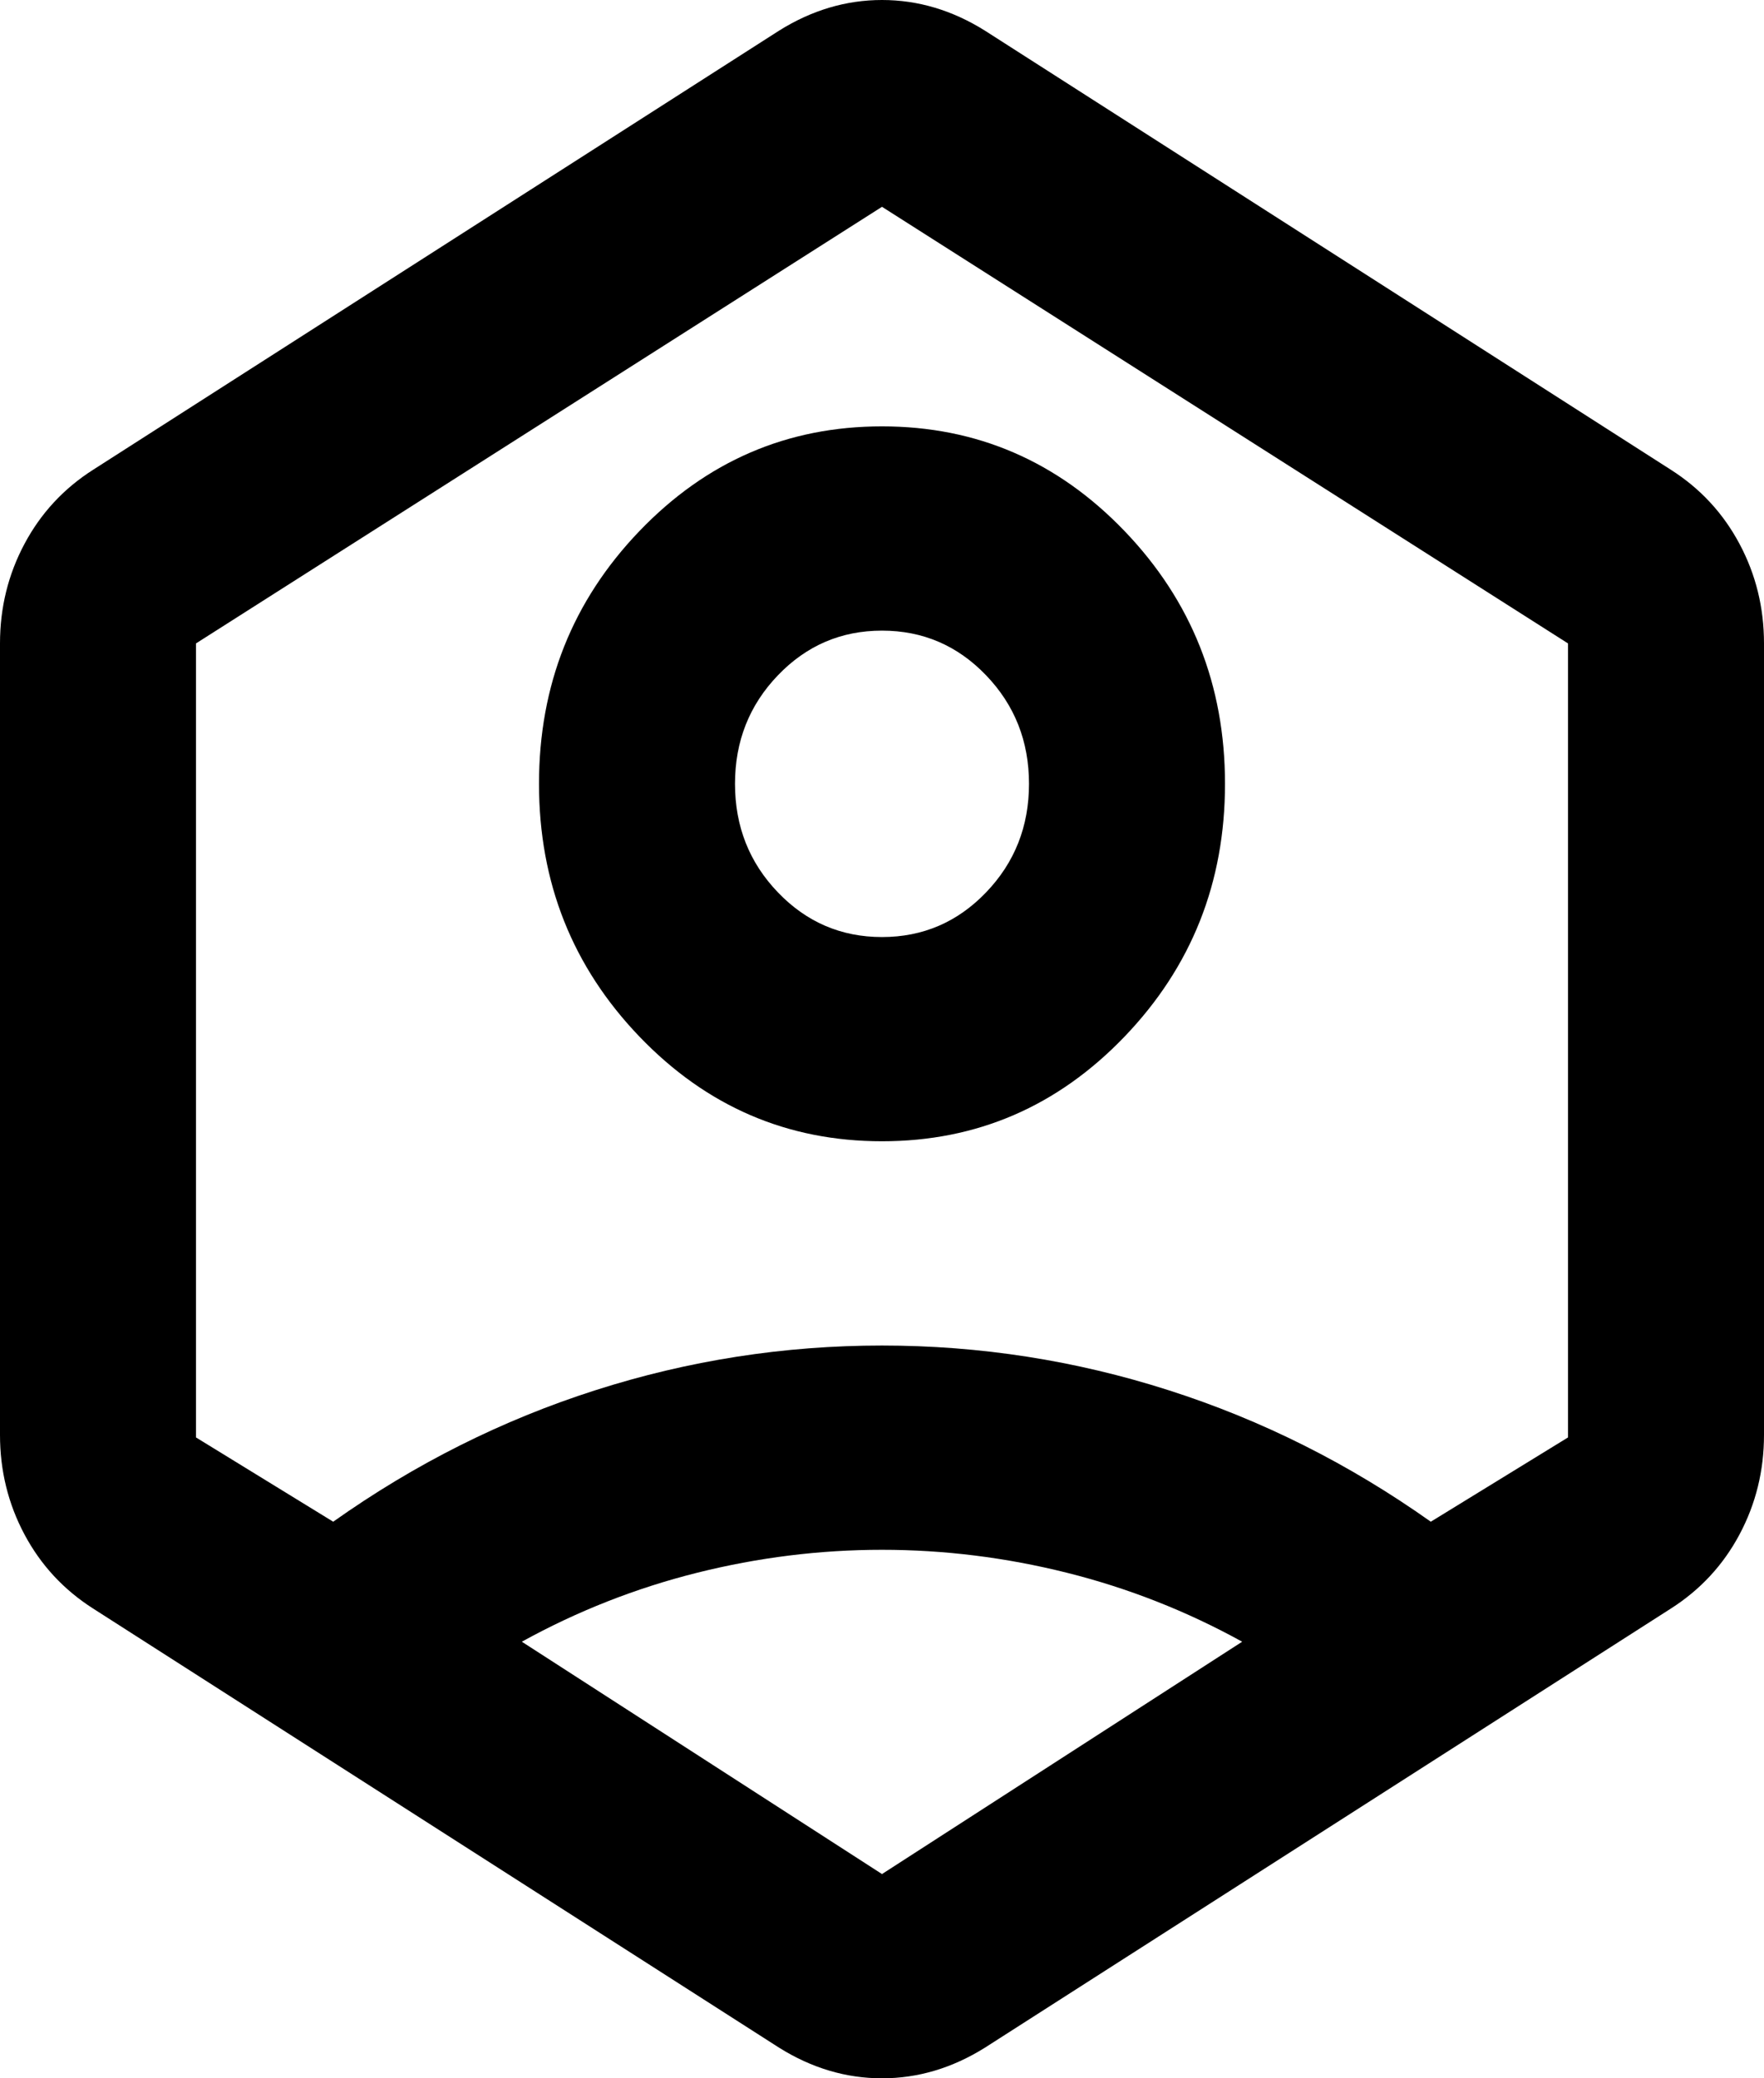 <svg width="45" height="53" viewBox="0 0 45 53" fill="none" xmlns="http://www.w3.org/2000/svg">
<path d="M22.5 29.104C20.083 29.104 18.021 28.215 16.312 26.435C14.604 24.655 13.75 22.507 13.75 19.989C13.75 17.471 14.604 15.323 16.312 13.543C18.021 11.763 20.083 10.873 22.5 10.873C24.917 10.873 26.979 11.763 28.688 13.543C30.396 15.323 31.25 17.471 31.25 19.989C31.25 22.507 30.396 24.655 28.688 26.435C26.979 28.215 24.917 29.104 22.5 29.104ZM22.5 23.896C23.542 23.896 24.427 23.516 25.156 22.756C25.885 21.997 26.25 21.074 26.25 19.989C26.25 18.904 25.885 17.981 25.156 17.222C24.427 16.462 23.542 16.082 22.5 16.082C21.458 16.082 20.573 16.462 19.844 17.222C19.115 17.981 18.75 18.904 18.75 19.989C18.75 21.074 19.115 21.997 19.844 22.756C20.573 23.516 21.458 23.896 22.5 23.896ZM2.375 41.02C1.625 40.542 1.042 39.913 0.625 39.132C0.208 38.35 0 37.504 0 36.592V16.408C0 15.496 0.208 14.65 0.625 13.869C1.042 13.087 1.625 12.458 2.375 11.98L19.875 0.781C20.708 0.26 21.583 0 22.5 0C23.417 0 24.292 0.26 25.125 0.781L42.625 11.98C43.375 12.458 43.958 13.087 44.375 13.869C44.792 14.65 45 15.496 45 16.408V36.592C45 37.504 44.792 38.35 44.375 39.132C43.958 39.913 43.375 40.542 42.625 41.02L25.125 52.219C24.292 52.74 23.417 53 22.5 53C21.583 53 20.708 52.74 19.875 52.219L2.375 41.02ZM22.5 39.522C20.917 39.522 19.344 39.717 17.781 40.108C16.219 40.499 14.729 41.085 13.312 41.866L22.5 47.791L31.688 41.866C30.271 41.085 28.781 40.499 27.219 40.108C25.656 39.717 24.083 39.522 22.5 39.522ZM8.5 38.806C10.583 37.33 12.812 36.212 15.188 35.453C17.562 34.693 20 34.313 22.5 34.313C25 34.313 27.438 34.693 29.812 35.453C32.188 36.212 34.417 37.33 36.5 38.806L40 36.657V16.408L22.5 5.274L5 16.408V36.657L8.5 38.806Z" fill="black"/>
</svg>
